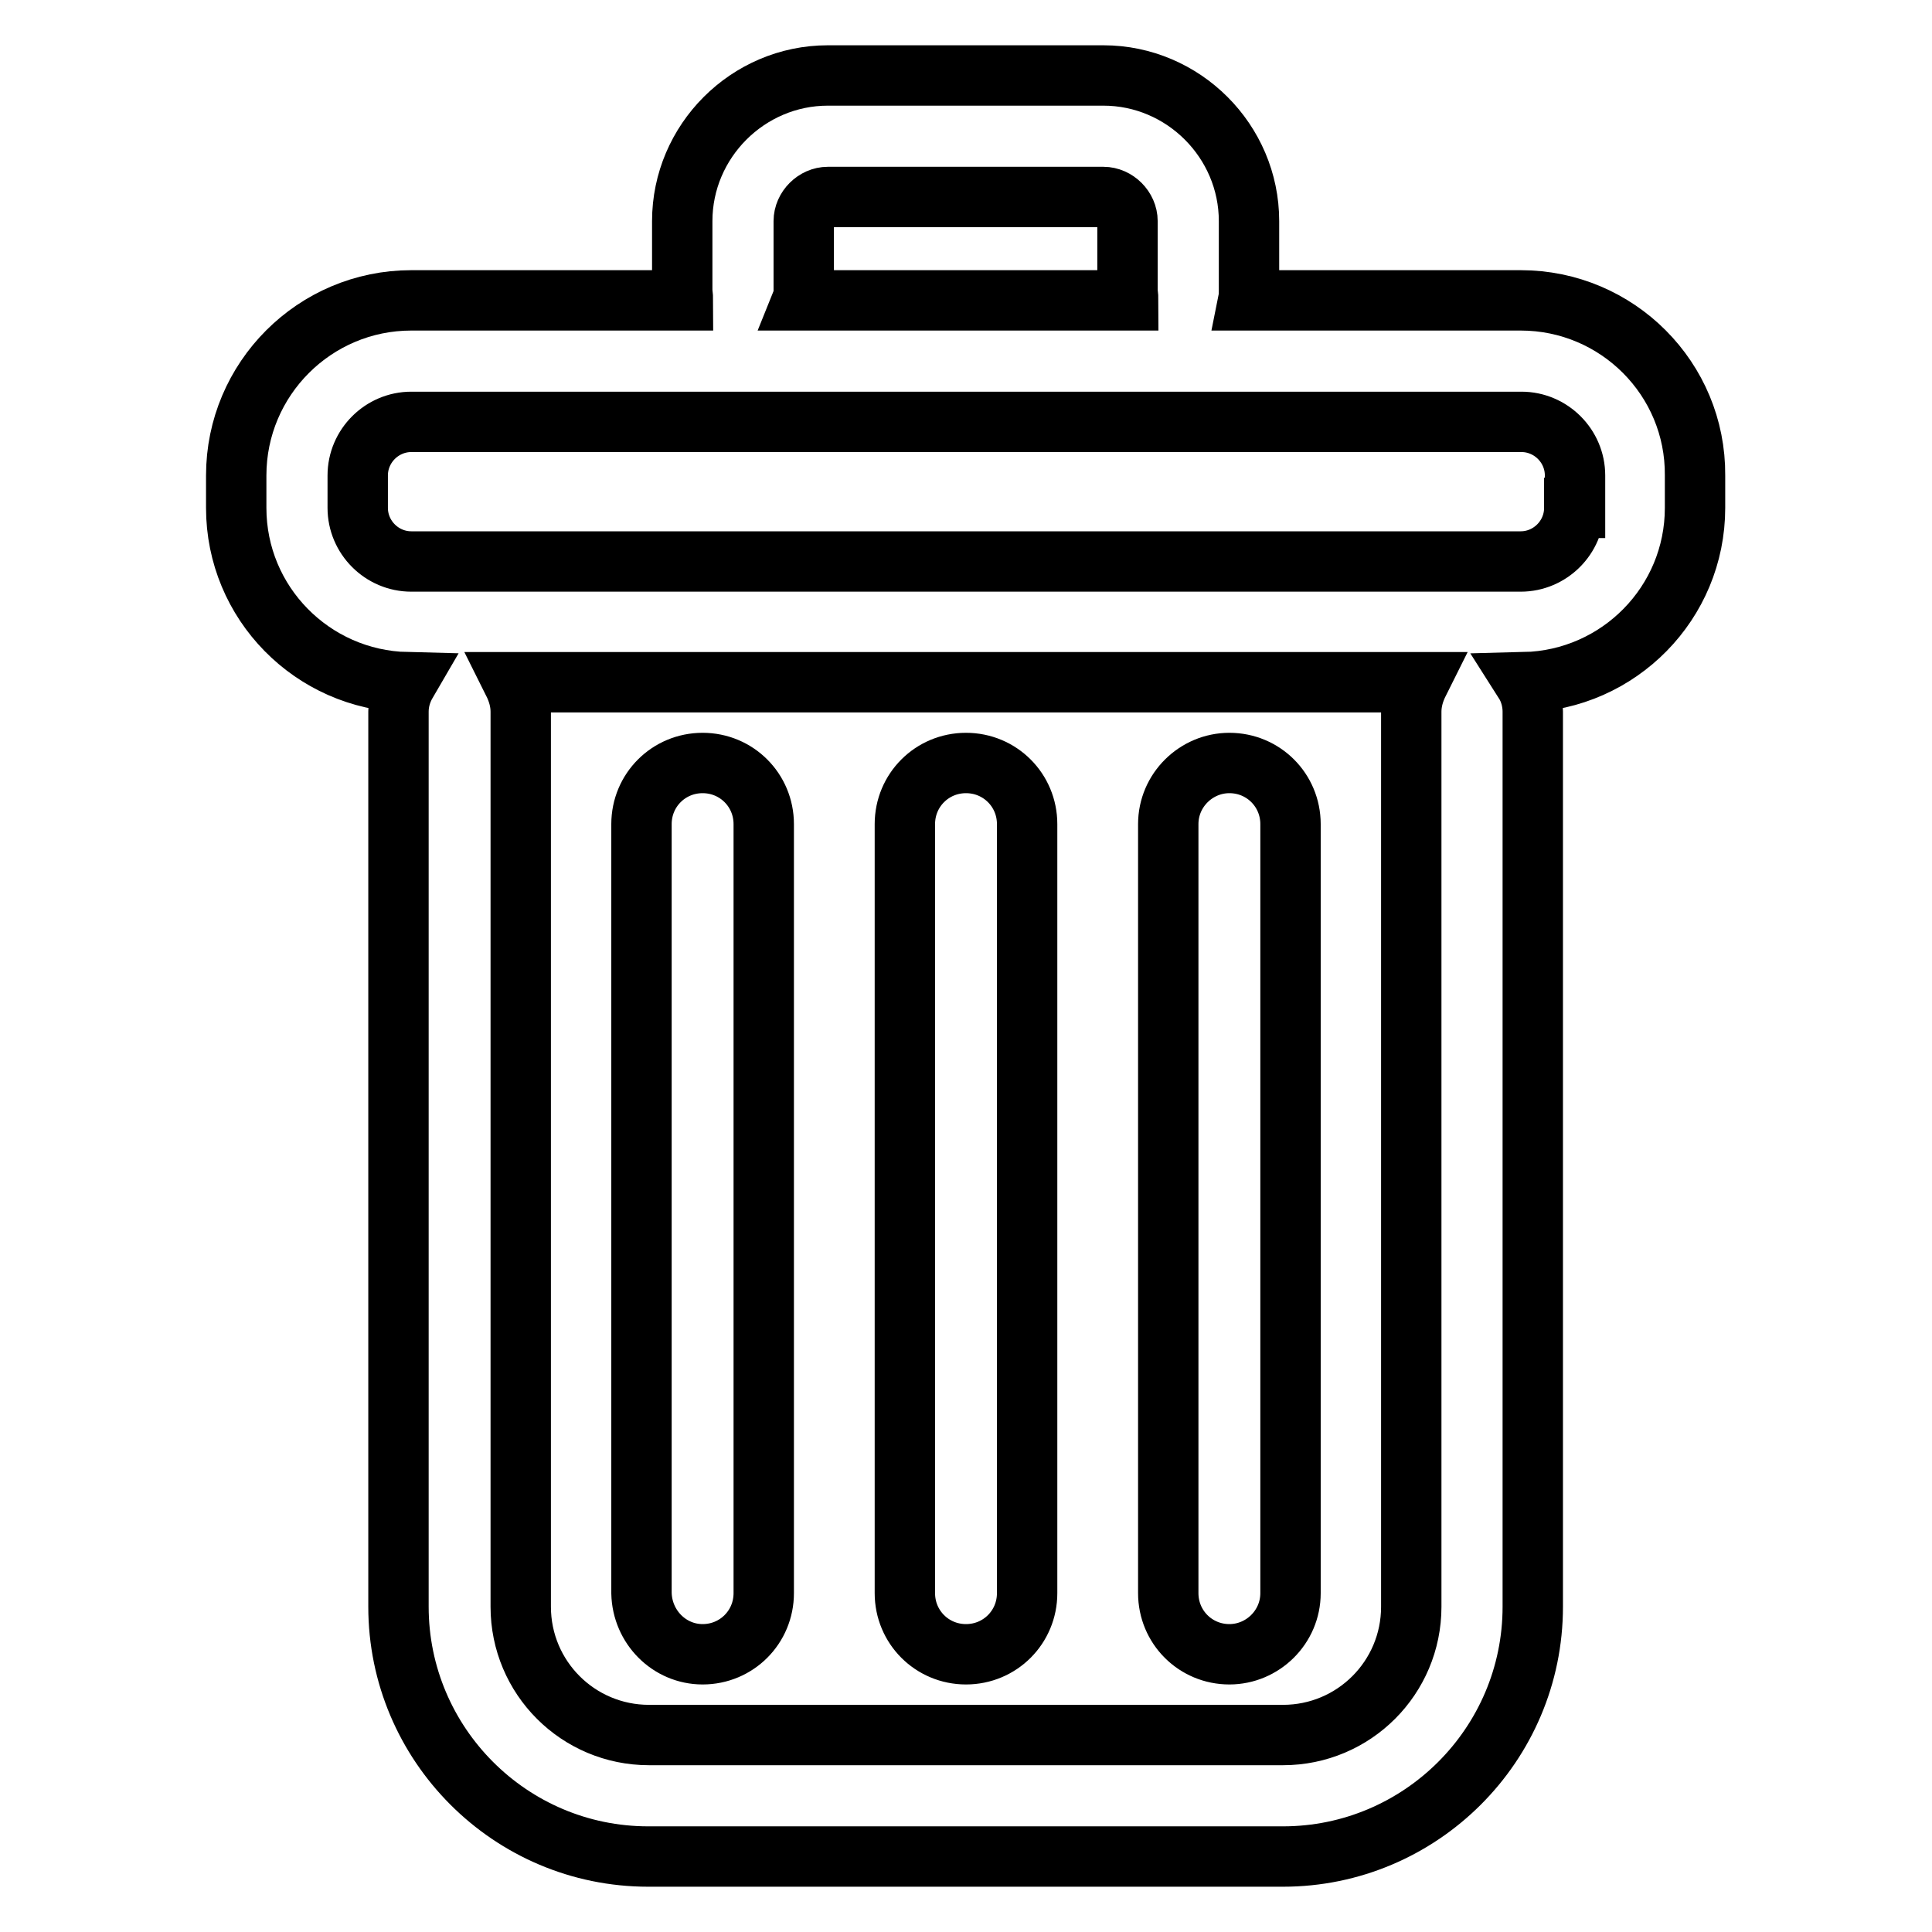 <?xml version="1.0" encoding="utf-8"?>
<!-- Svg Vector Icons : http://www.onlinewebfonts.com/icon -->
<!DOCTYPE svg PUBLIC "-//W3C//DTD SVG 1.1//EN" "http://www.w3.org/Graphics/SVG/1.1/DTD/svg11.dtd">
<svg version="1.1" xmlns="http://www.w3.org/2000/svg" xmlns:xlink="http://www.w3.org/1999/xlink" x="0px" y="0px" viewBox="0 0 256 256" enable-background="new 0 0 256 256" xml:space="preserve">
<g> <path stroke-width="8" fill-opacity="0" stroke="#000000"  d="M201.5,39.8h-36.1c0.1-0.5,0.1-0.9,0.1-1.4v-9.1c0-10.6-8.7-19.3-19.3-19.3h-36.5 c-10.6,0-19.3,8.7-19.3,19.3v9.1c0,0.5,0.1,0.9,0.1,1.4H54.5c-12.8,0-23.2,10.4-23.2,23.2v4.3c0,12.6,10.1,22.8,22.6,23.1 c-0.7,1.2-1.1,2.5-1.1,3.9v118.6c0,18.2,14.8,33.1,33.1,33.1H170c18.2,0,33.1-14.8,33.1-33.1V94.3c0-1.4-0.4-2.8-1.1-3.9 c12.5-0.3,22.6-10.5,22.6-23.1V63C224.7,50.2,214.3,39.8,201.5,39.8z M106.5,38.4v-9.1c0-1.7,1.5-3.2,3.2-3.2h36.5 c1.7,0,3.2,1.5,3.2,3.2v9.1c0,0.5,0.1,0.9,0.1,1.4h-43.2C106.5,39.3,106.5,38.9,106.5,38.4z M187,94.3v118.6c0,9.4-7.6,17-17,17H86 c-9.4,0-17-7.6-17-17V94.3c0-1.4-0.4-2.7-1-3.9H188C187.4,91.6,187,92.9,187,94.3z M208.6,67.3c0,3.9-3.2,7.1-7.1,7.1H54.5 c-3.9,0-7.1-3.2-7.1-7.1V63c0-3.9,3.2-7.1,7.1-7.1h147.1c3.9,0,7.1,3.2,7.1,7.1V67.3z M93.1,219.2c4.5,0,8.1-3.6,8.1-8.1V109.2 c0-4.5-3.6-8.1-8.1-8.1c-4.5,0-8.1,3.6-8.1,8.1v101.9C85.1,215.6,88.7,219.2,93.1,219.2z M128,219.2c4.5,0,8.1-3.6,8.1-8.1V109.2 c0-4.5-3.6-8.1-8.1-8.1c-4.5,0-8.1,3.6-8.1,8.1v101.9C119.9,215.6,123.5,219.2,128,219.2z M162.9,219.2c4.4,0,8.1-3.6,8.1-8.1 V109.2c0-4.5-3.6-8.1-8.1-8.1c-4.4,0-8.1,3.6-8.1,8.1v101.9C154.8,215.6,158.4,219.2,162.9,219.2z"/></g>
</svg>